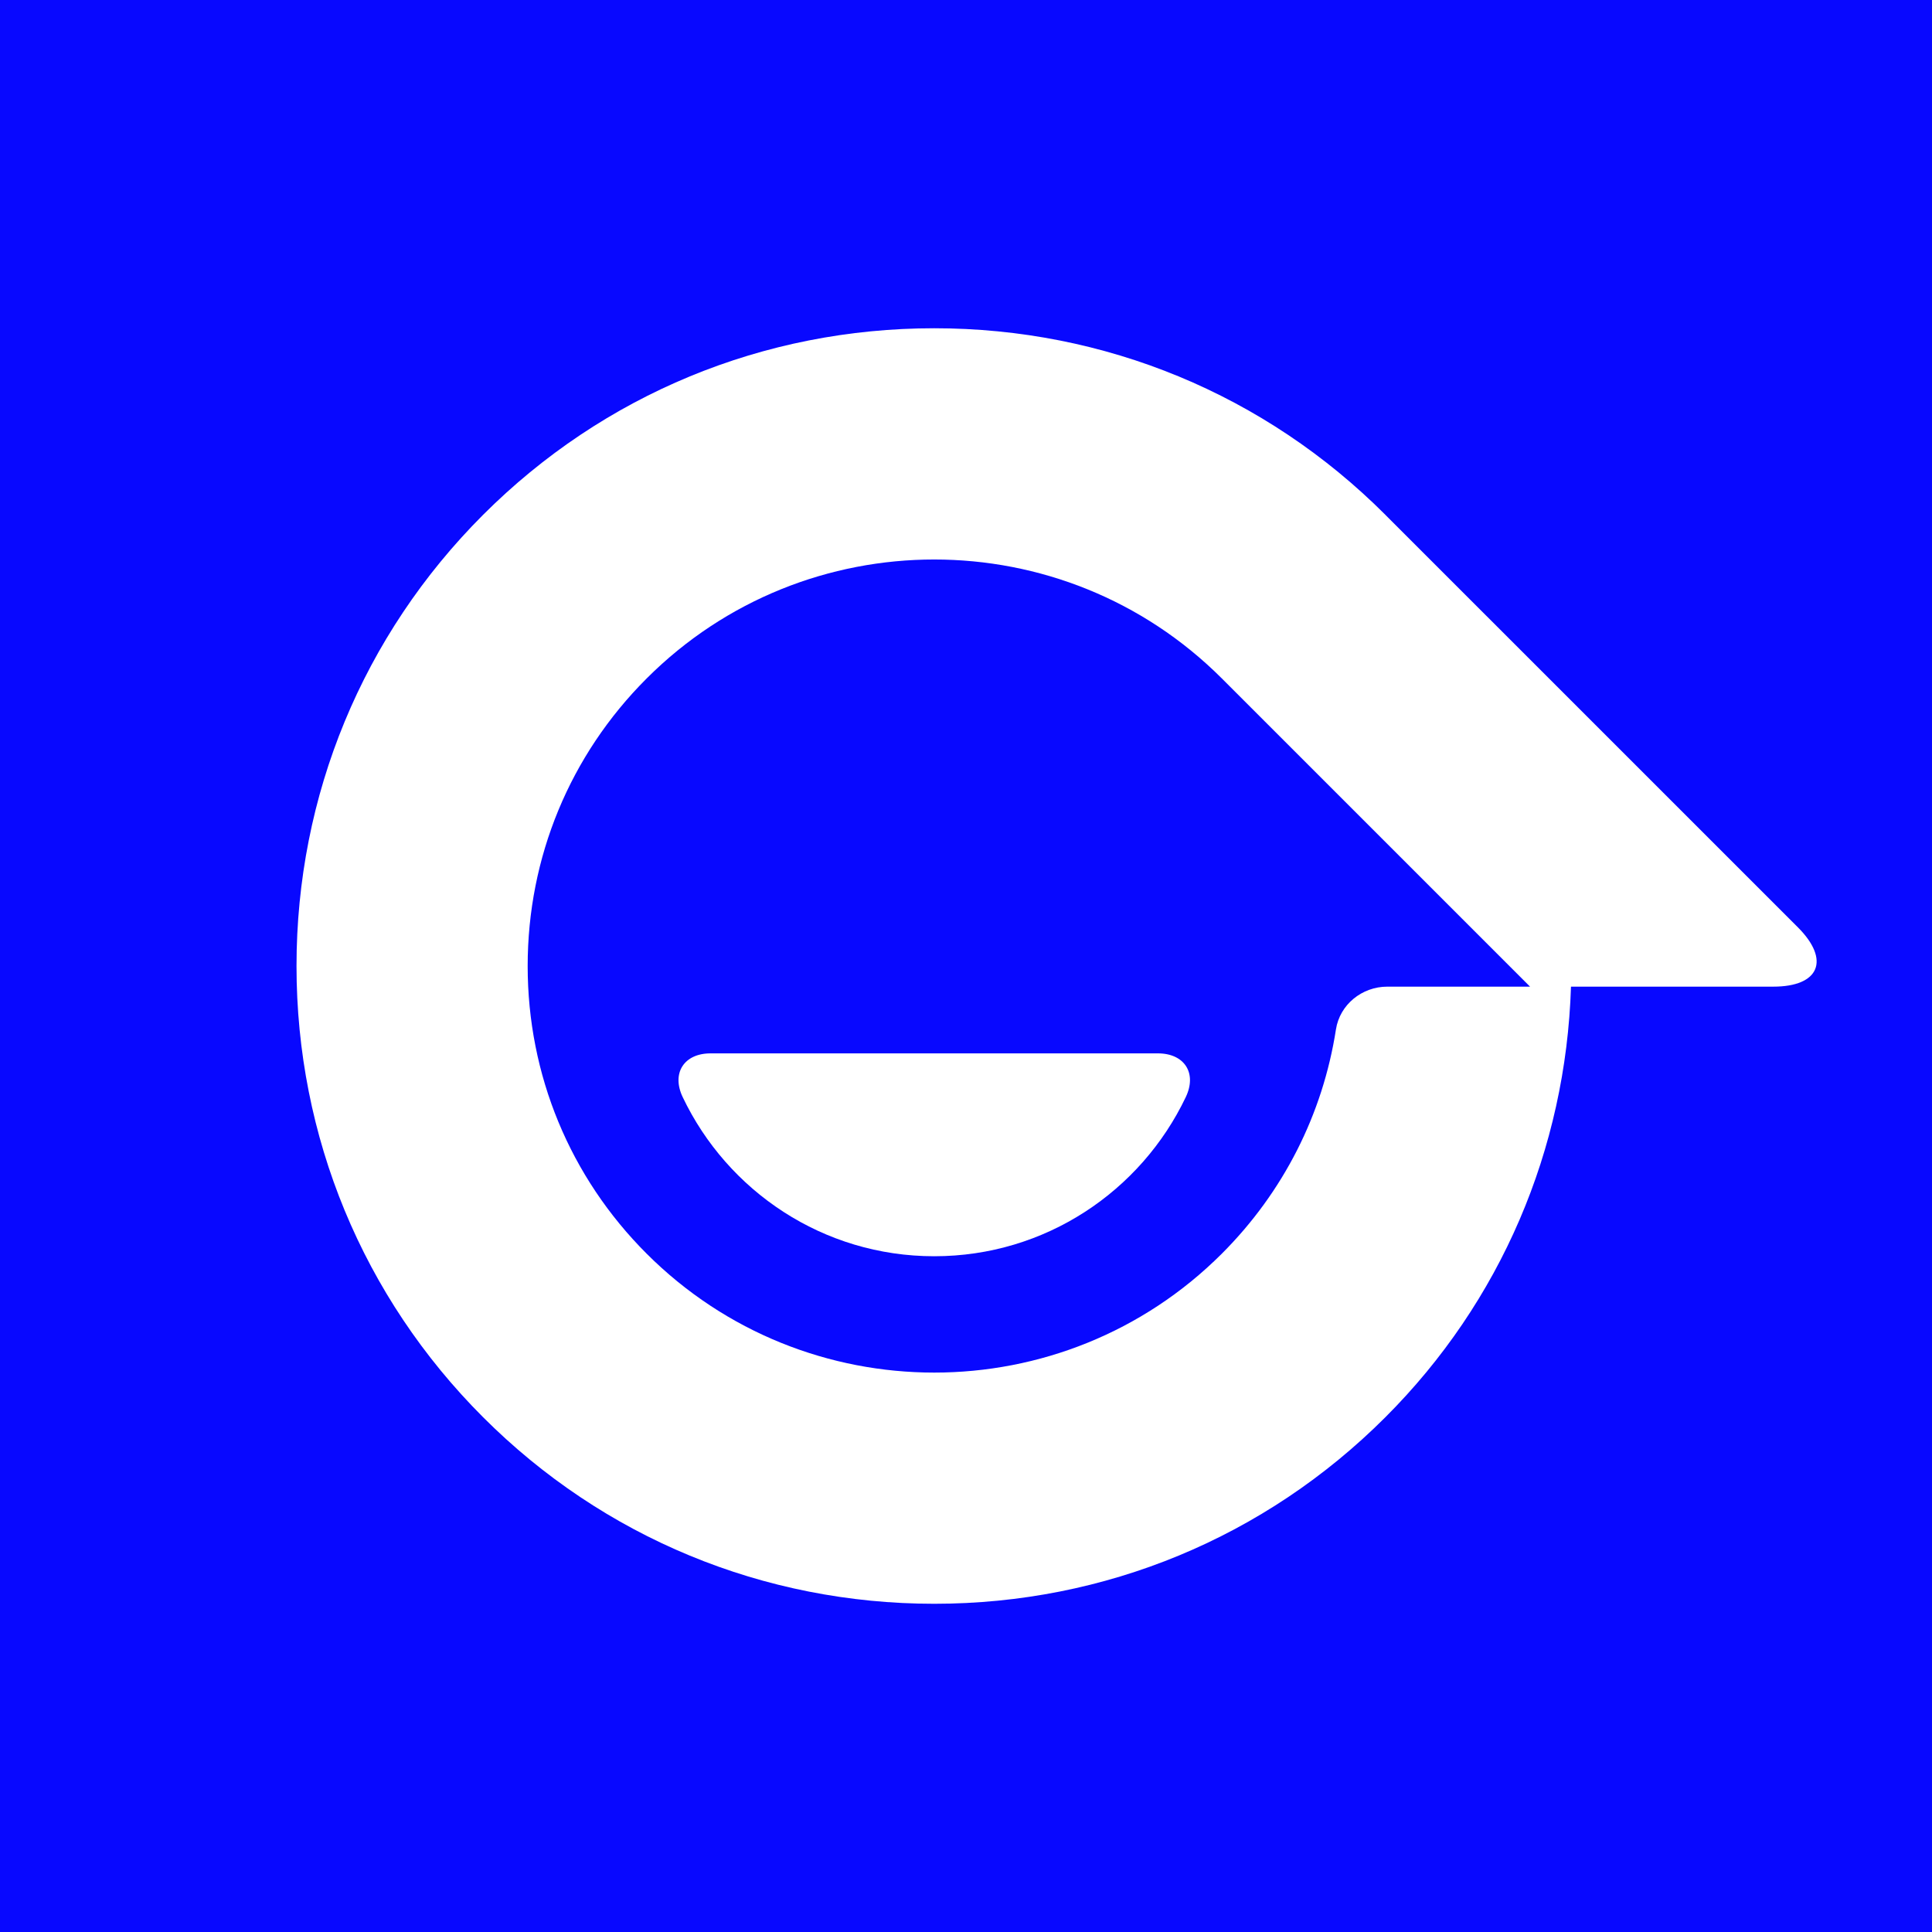 <?xml version="1.0" encoding="UTF-8"?>
<svg id="_图层_1" data-name="图层 1" xmlns="http://www.w3.org/2000/svg" viewBox="0 0 531.89 531.89">
  <defs>
    <style>
      .cls-1 {
        fill: none;
      }

      .cls-2 {
        fill: #fff;
      }

      .cls-3 {
        fill: #0808ff;
      }
    </style>
  </defs>
  <rect class="cls-3" x="0" width="531.89" height="531.89"/>
  <g>
    <polygon class="cls-1" points="0 531.89 0 0 531.89 0 531.89 0 531.89 531.89 531.89 531.89 0 531.89"/>
    <g>
      <path class="cls-2" d="M381.41,141.74c-33.12-33.13-77.23-51.37-124.21-51.37s-91.08,18.24-124.21,51.37c-33.12,33.13-51.36,77.24-51.36,124.21s18.24,91.09,51.36,124.21c33.12,33.13,77.23,51.37,124.21,51.37s91.08-18.24,124.21-51.37c31.78-31.77,49.68-73.7,51.09-118.53h55.7c12.71,0,15.75-7.35,6.77-16.33l-113.56-113.55Zm.51,129.89c-6.94,0-13.07,4.93-14.13,11.79-3.62,23.3-14.45,44.76-31.41,61.72-21.83,21.82-50.51,32.74-79.18,32.74s-57.35-10.92-79.18-32.74c-21.12-21.11-32.75-49.24-32.75-79.18s11.63-58.06,32.75-79.17c43.66-43.68,114.7-43.67,158.37,0l84.85,84.85h-39.32Z"/>
      <path class="cls-2" d="M195.62,290c-7.31,0-10.81,5.45-7.67,12.04,12.34,25.89,38.66,43.81,69.25,43.81s56.91-17.92,69.25-43.81c3.15-6.6-.36-12.04-7.67-12.04h-123.17Z"/>
    </g>
  </g>
</svg>